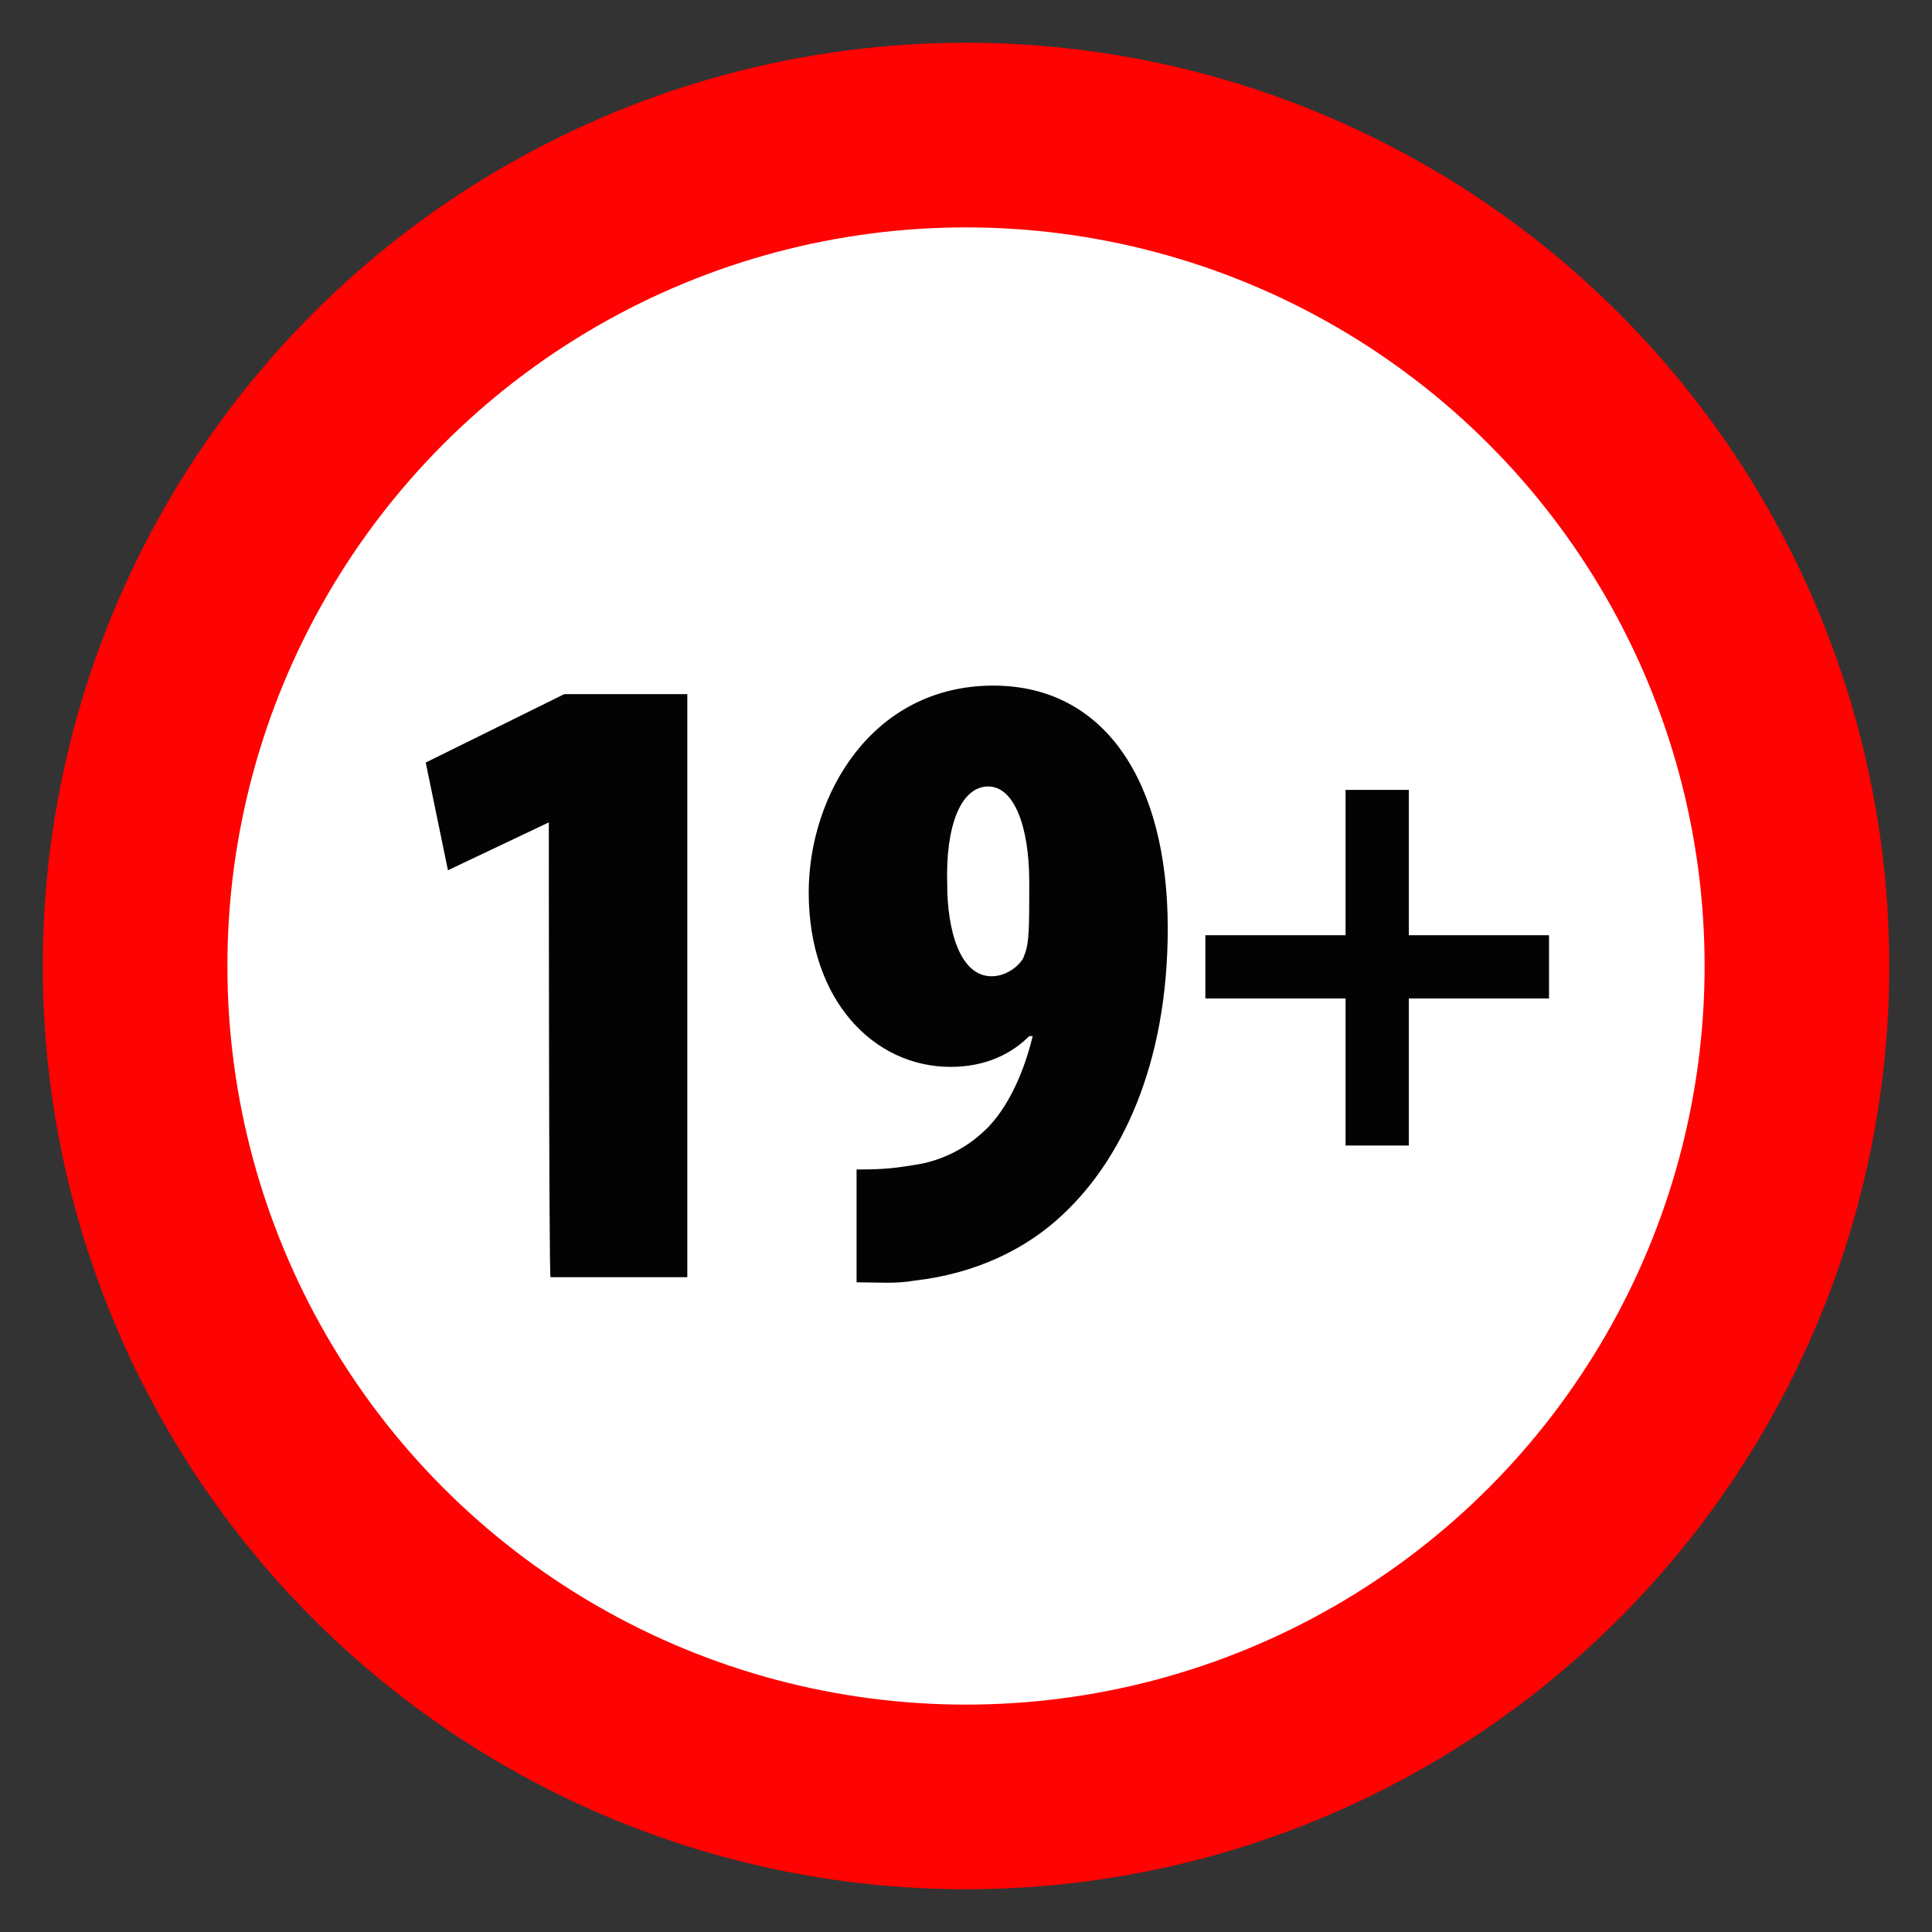 <?xml version="1.0" encoding="utf-8"?>
<!-- Generator: Adobe Illustrator 26.0.3, SVG Export Plug-In . SVG Version: 6.00 Build 0)  -->
<svg version="1.1" id="Layer_1" xmlns="http://www.w3.org/2000/svg" xmlns:xlink="http://www.w3.org/1999/xlink" x="0px" y="0px"
	 viewBox="0 0 113 113" style="enable-background:new 0 0 113 113;" xml:space="preserve">
<rect x="0" y="0" width="113" height="113" fill="#333333" stroke="none"/>
<style type="text/css">
	.st0{fill:#FF0202;}
	.st1{fill:#FFFFFF;}
	.st2{fill:#030303;}
</style>
<g>
	<g>
		<circle class="st0" cx="56.5" cy="56.5" r="54"/>
	</g>
	<g>
		<circle class="st1" cx="56.5" cy="56.5" r="43.2"/>
	</g>
	<g>
		<path class="st2" d="M32.1,48.1L32.1,48.1l-5.9,2.8l-1.3-6.3l8.1-4h7.2v34.1h-8C32.1,74.7,32.1,48.1,32.1,48.1z"/>
		<path class="st2" d="M50.3,68.4c1.5,0,2.2-0.1,3.4-0.3c1.2-0.2,2.6-0.8,3.7-1.8c1.3-1.1,2.4-3.2,3-5.7h-0.2c-1,1-2.5,1.8-4.6,1.8
			c-4.5,0-8.3-3.9-8.3-10.2c0-5.7,3.7-12.1,10.8-12.1c6.5,0,10.2,5.6,10.2,14.2c0,8.1-2.8,13.6-6.1,16.7c-2.2,2.1-5.2,3.5-8.7,3.9
			c-1.1,0.2-2.2,0.1-3.4,0.1V68.4z M55.4,51.7c0,2.6,0.7,5.4,2.6,5.4c1,0,1.8-0.8,1.9-1.2c0.3-0.7,0.3-1.6,0.3-4.3
			c0-3.3-0.9-5.6-2.4-5.6C56.2,46,55.3,48.3,55.4,51.7z"/>
	</g>
	<g>
		<path class="st2" d="M82.4,46.2v8.5h8.2v3.7h-8.2v8.6h-3.7v-8.6h-8.2v-3.7h8.2v-8.5H82.4z"/>
	</g>
</g>
</svg>

